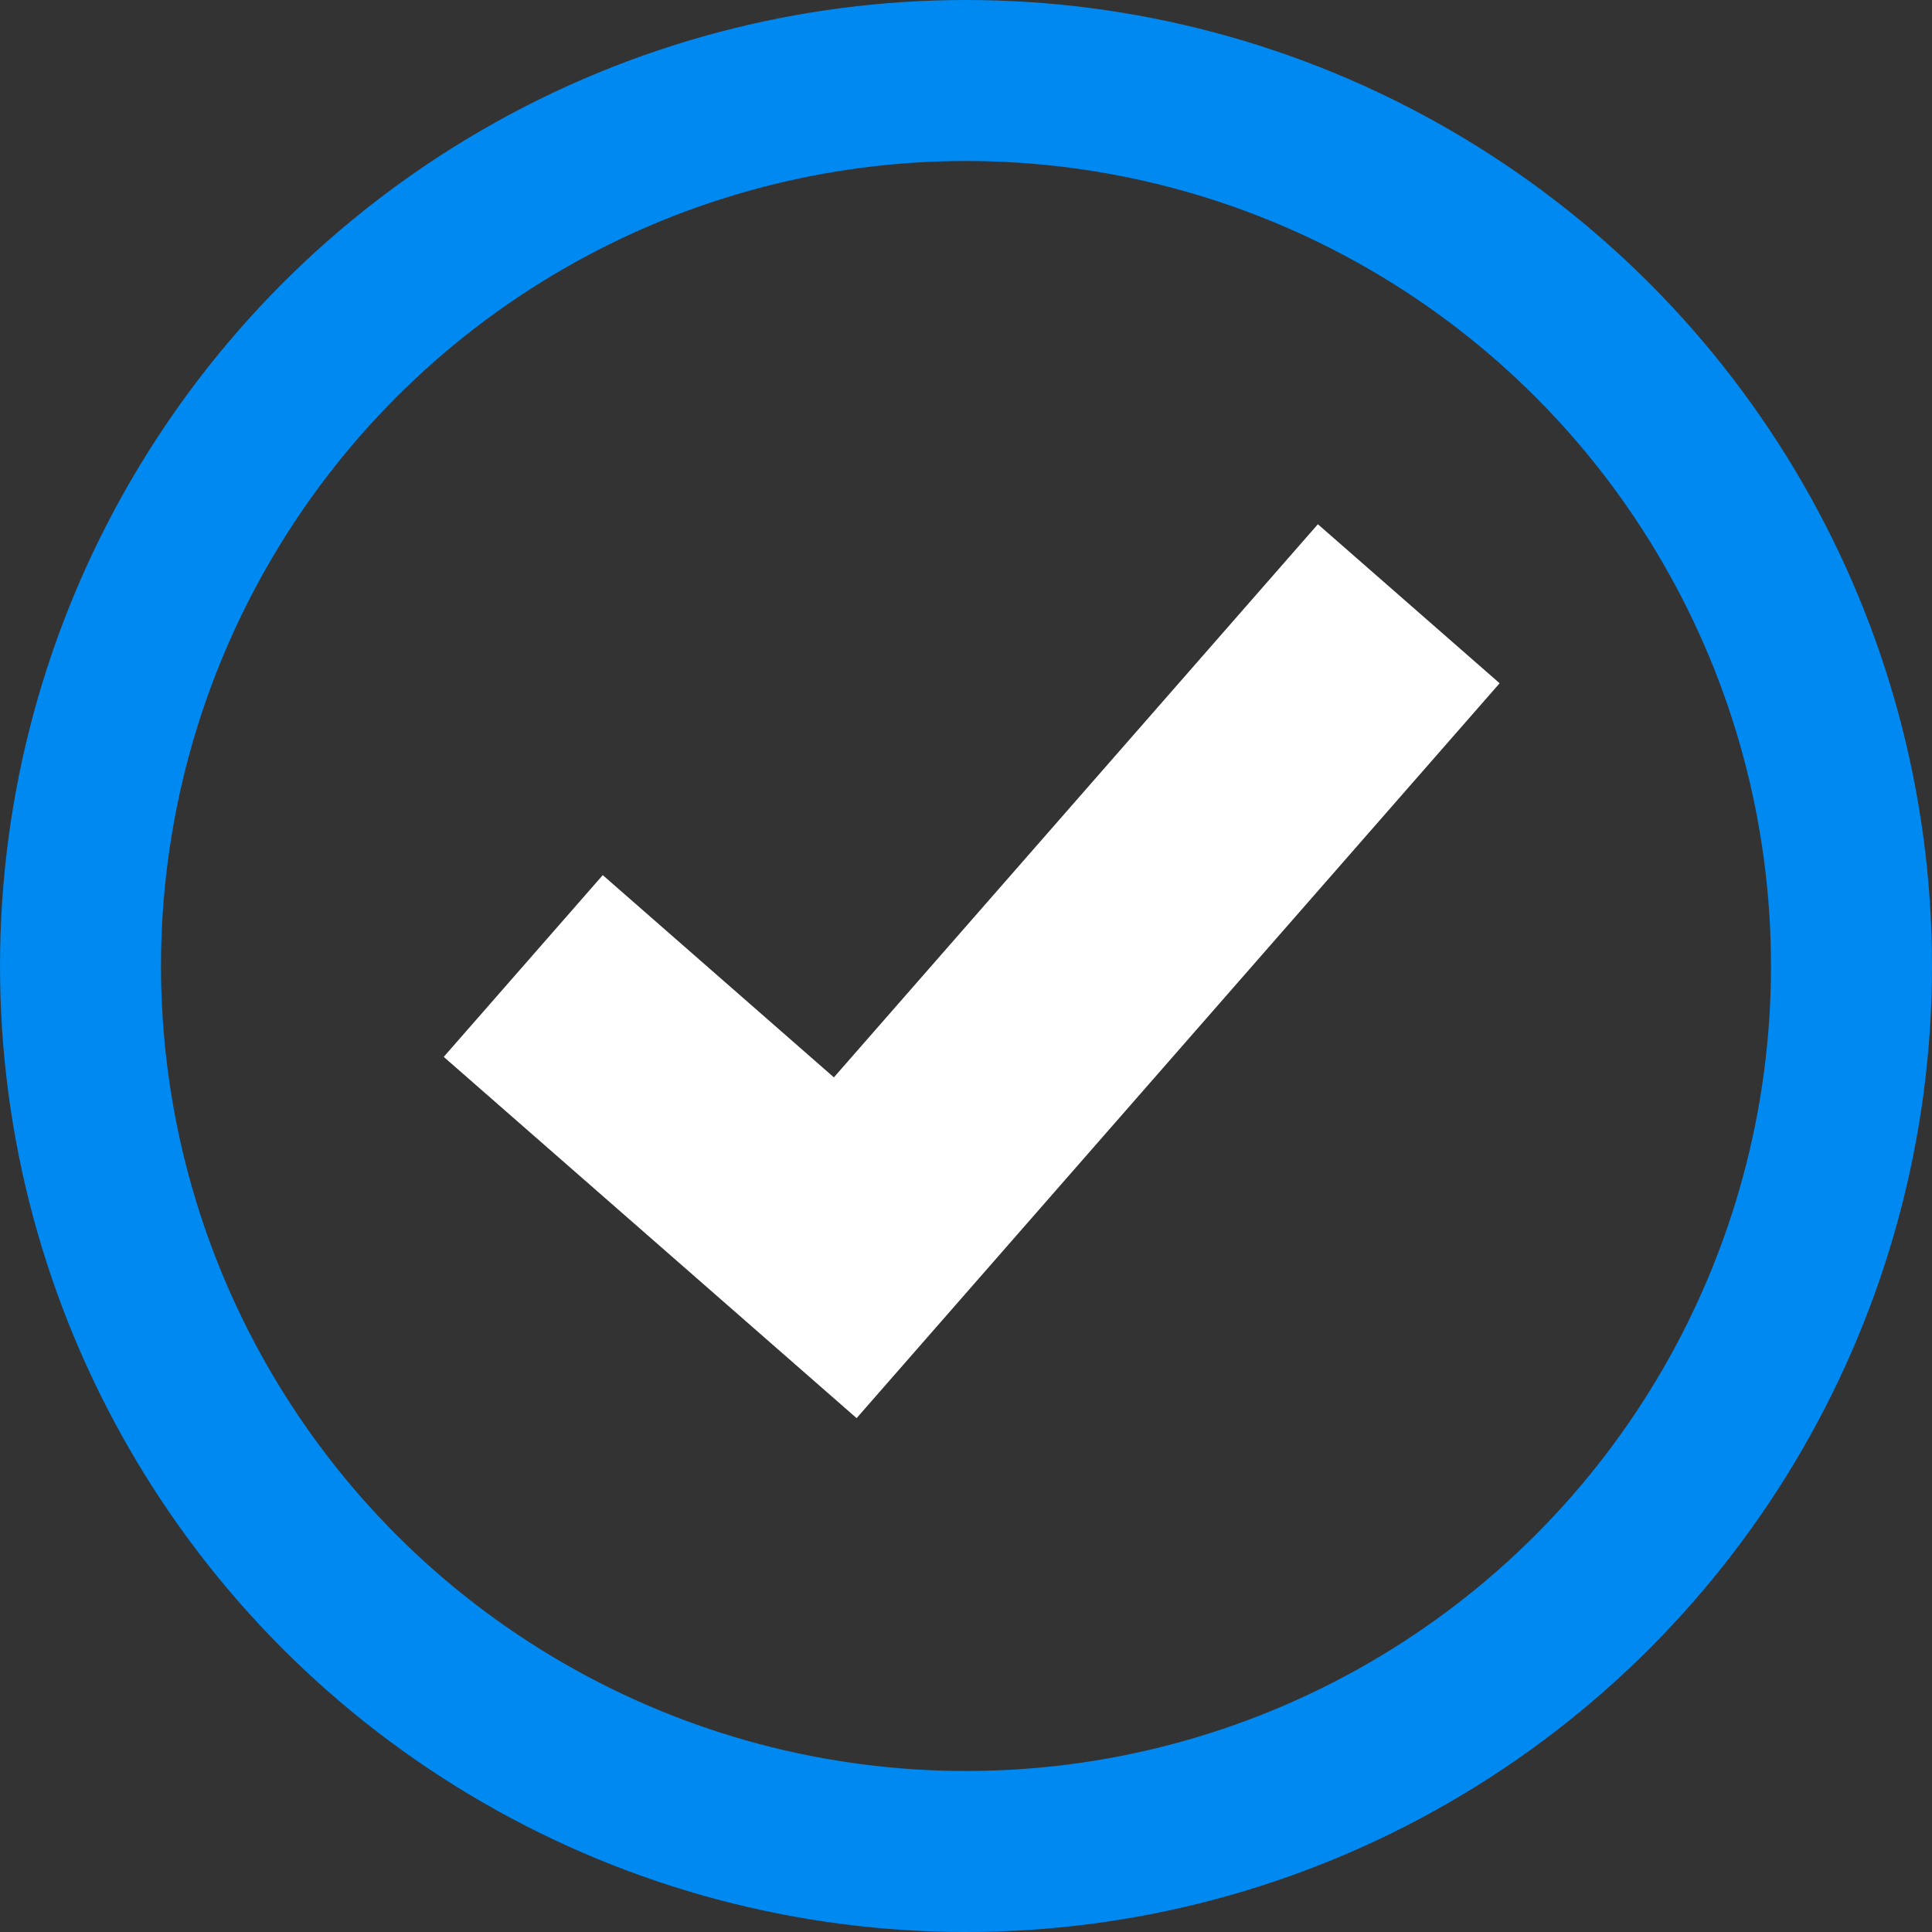 <?xml version="1.0" encoding="UTF-8"?> <svg xmlns="http://www.w3.org/2000/svg" width="24" height="24" viewBox="0 0 24 24" fill="none"><rect x="0" y="0" width="24" height="24" fill="#333333" stroke="none"/><g clip-path="url(#clip0_63_249)"><circle cx="12" cy="12" r="11" stroke="#0089F0" stroke-width="2"></circle><path d="M6.5 12L10.5 15.5L17.5 7.5" stroke="white" stroke-width="3"></path></g><defs><clipPath id="clip0_63_249"><rect width="24" height="24" fill="white"></rect></clipPath></defs></svg> 